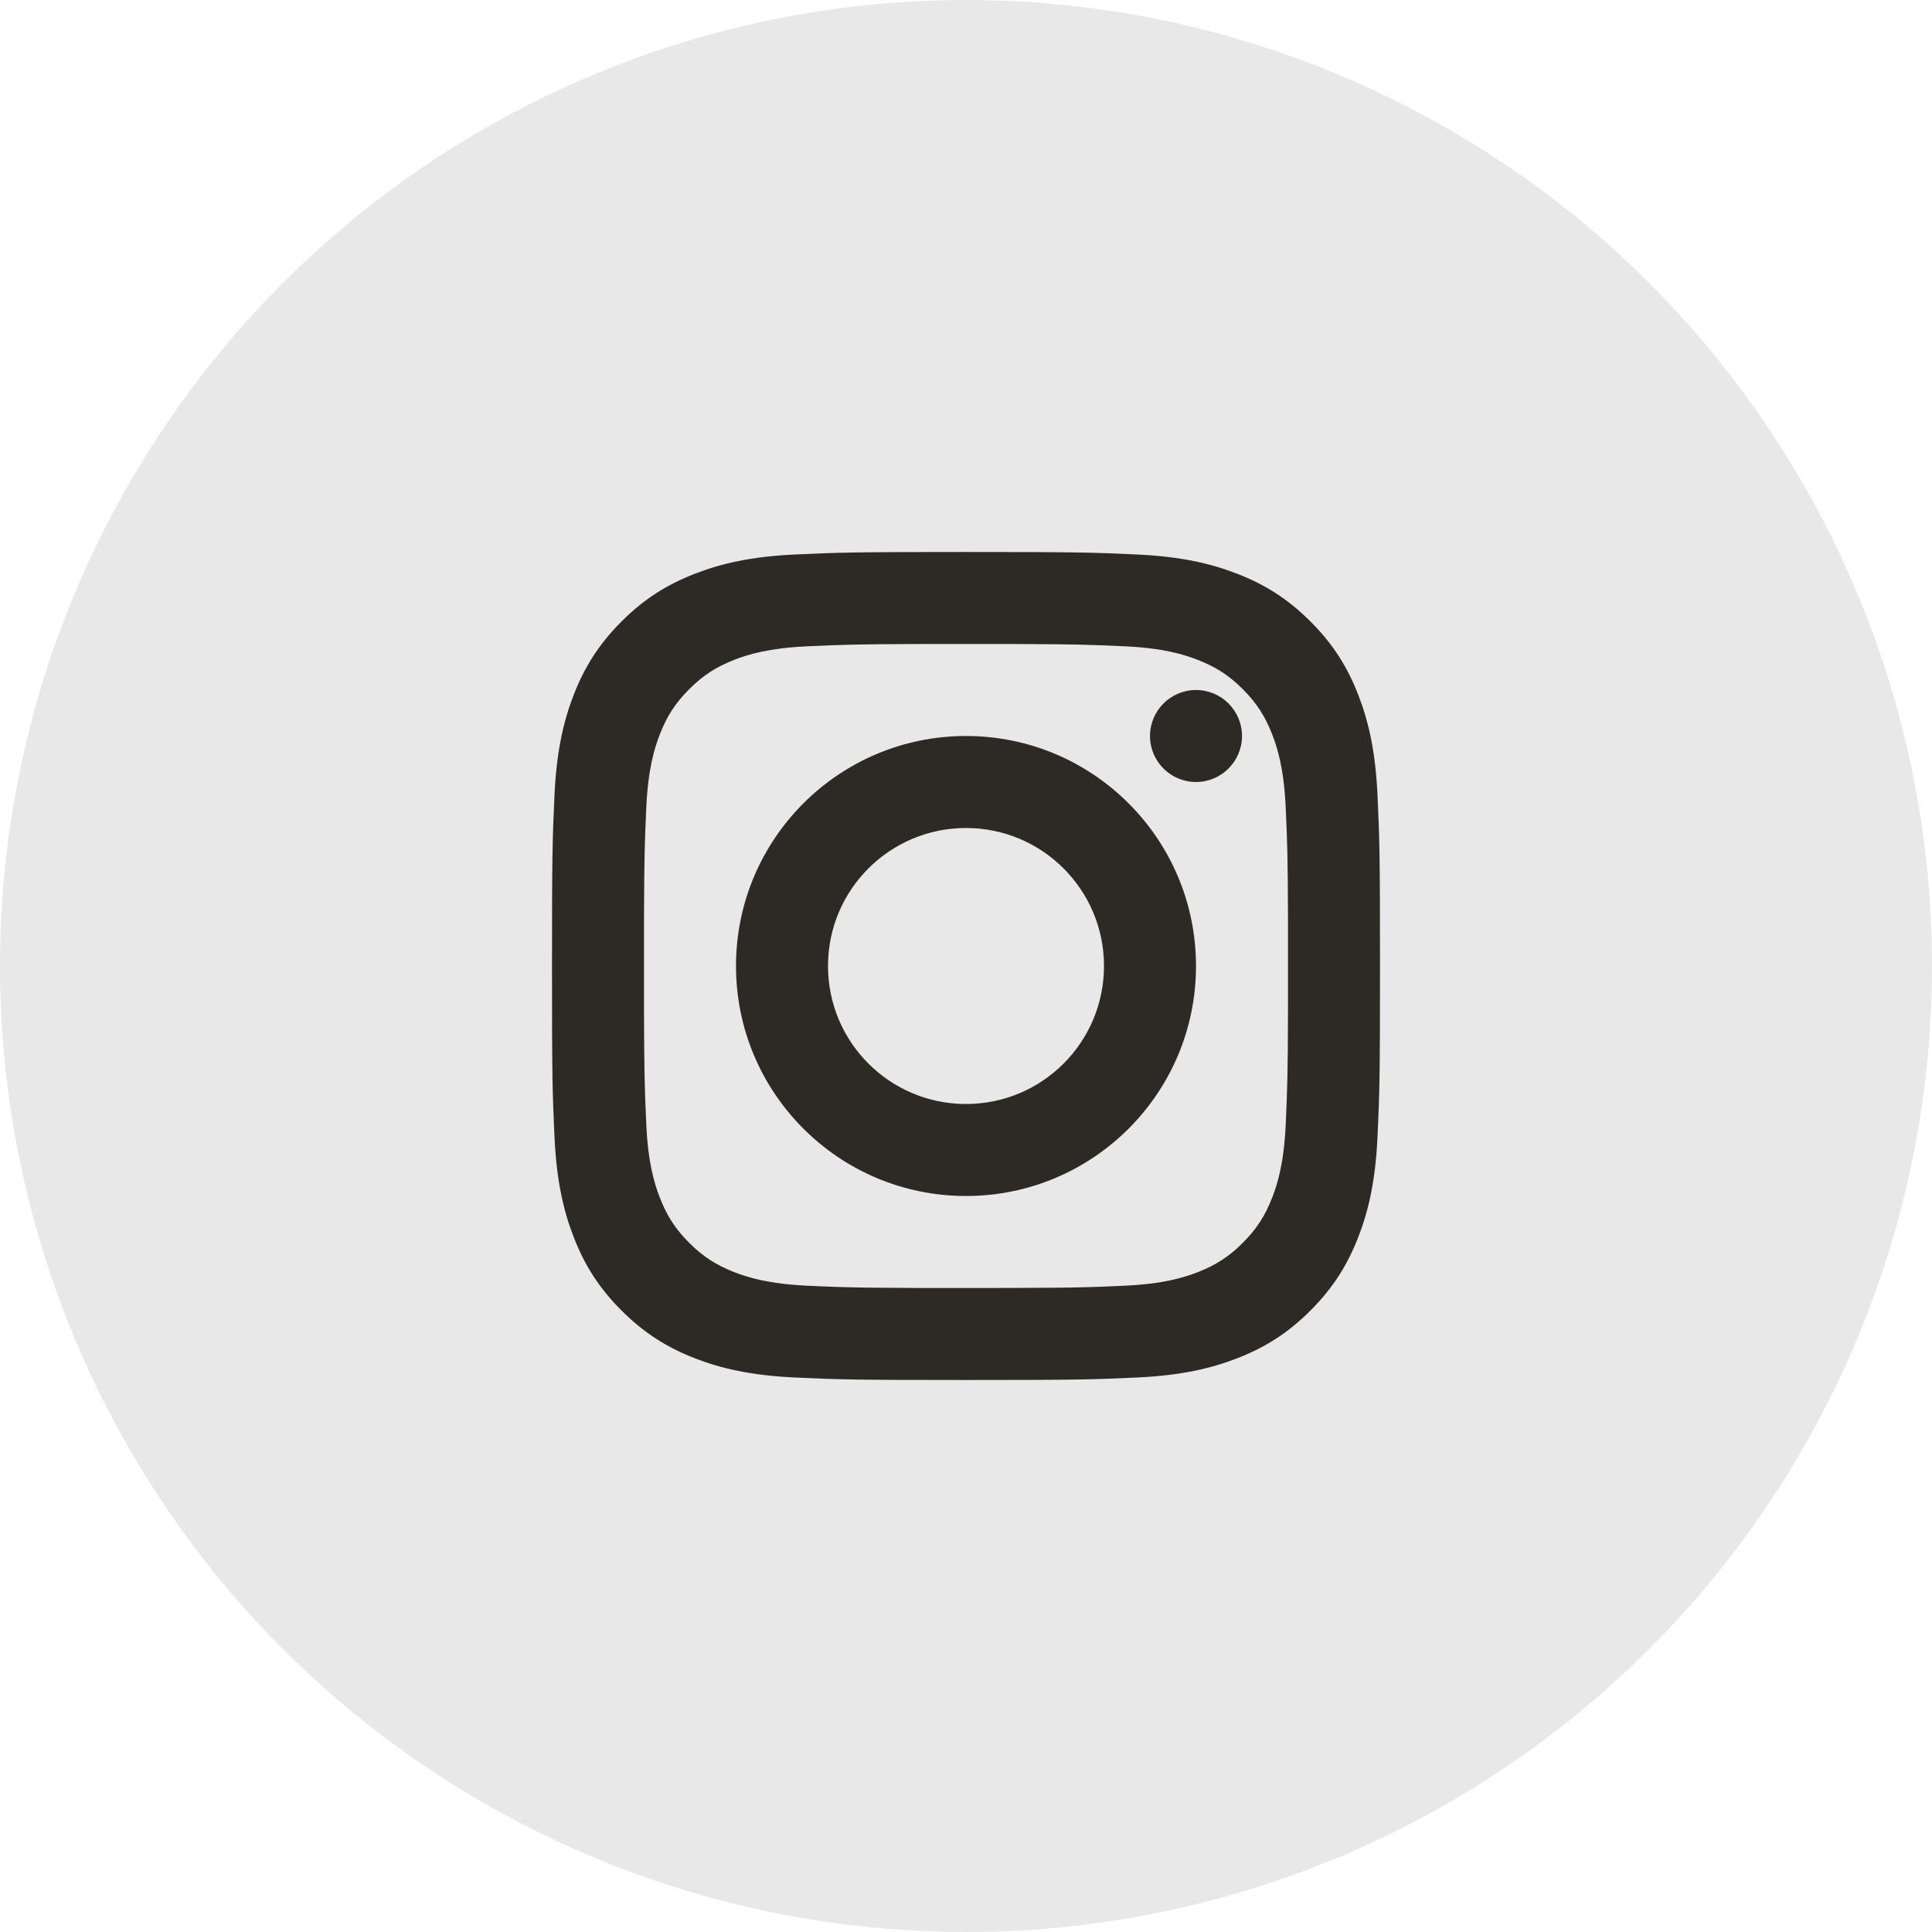 <svg xmlns="http://www.w3.org/2000/svg" width="42" height="42" viewBox="0 0 42 42">
    <g fill="none" fill-rule="evenodd">
        <circle cx="21" cy="21" r="21" fill="#E8E8E8"/>
        <path fill="#2D2A26" d="M21 12c-2.444 0-2.75.01-3.71.054-.959.044-1.613.196-2.185.419-.592.23-1.094.537-1.594 1.038-.5.5-.809 1.002-1.039 1.594-.222.572-.374 1.226-.418 2.184C12.01 18.25 12 18.556 12 21s.01 2.75.054 3.71c.044.959.196 1.613.418 2.185.23.592.538 1.094 1.039 1.594.5.5 1.002.808 1.594 1.039.572.222 1.226.374 2.184.418.96.044 1.267.054 3.711.054s2.75-.01 3.71-.054c.959-.044 1.613-.196 2.185-.418.592-.23 1.094-.538 1.594-1.039.5-.5.808-1.002 1.038-1.594.223-.572.375-1.226.419-2.184.044-.96.054-1.267.054-3.711s-.01-2.75-.054-3.71c-.044-.959-.196-1.613-.419-2.185-.23-.592-.537-1.094-1.038-1.594-.5-.5-1.002-.809-1.594-1.038-.572-.223-1.226-.375-2.184-.419C23.75 12.01 23.444 12 21 12m3.45 2.05c.833.038 1.285.177 1.586.294.398.155.683.34.982.638.298.3.483.584.638.982.117.301.256.753.294 1.586.034.75.046 1.063.05 2.465v1.97c-.004 1.402-.016 1.715-.05 2.465-.038.833-.177 1.285-.294 1.586-.155.398-.34.683-.638.981-.3.3-.584.484-.982.64-.301.116-.753.255-1.586.293-.225.01-.41.019-.598.025l-.19.006c-.386.011-.836.016-1.677.018l-.71.001h-1.26c-.841-.003-1.29-.008-1.677-.019l-.19-.006c-.188-.006-.373-.015-.598-.025-.833-.038-1.285-.177-1.586-.294-.398-.155-.683-.34-.982-.639-.298-.298-.483-.583-.638-.981-.117-.301-.256-.753-.294-1.586-.034-.75-.046-1.063-.05-2.465v-1.97c.004-1.402.016-1.715.05-2.465.038-.833.177-1.285.294-1.586.155-.398.34-.683.638-.981.3-.3.584-.484.982-.64.301-.116.753-.255 1.586-.293.75-.034 1.063-.046 2.465-.05h1.97c1.402.004 1.715.016 2.465.05zM21 16c-2.761 0-5 2.239-5 5s2.239 5 5 5 5-2.239 5-5-2.239-5-5-5zm0 2c1.657 0 3 1.343 3 3s-1.343 3-3 3-3-1.343-3-3 1.343-3 3-3zm5-3c-.552 0-1 .448-1 1s.448 1 1 1 1-.448 1-1-.448-1-1-1z"/>
    </g>
</svg>
